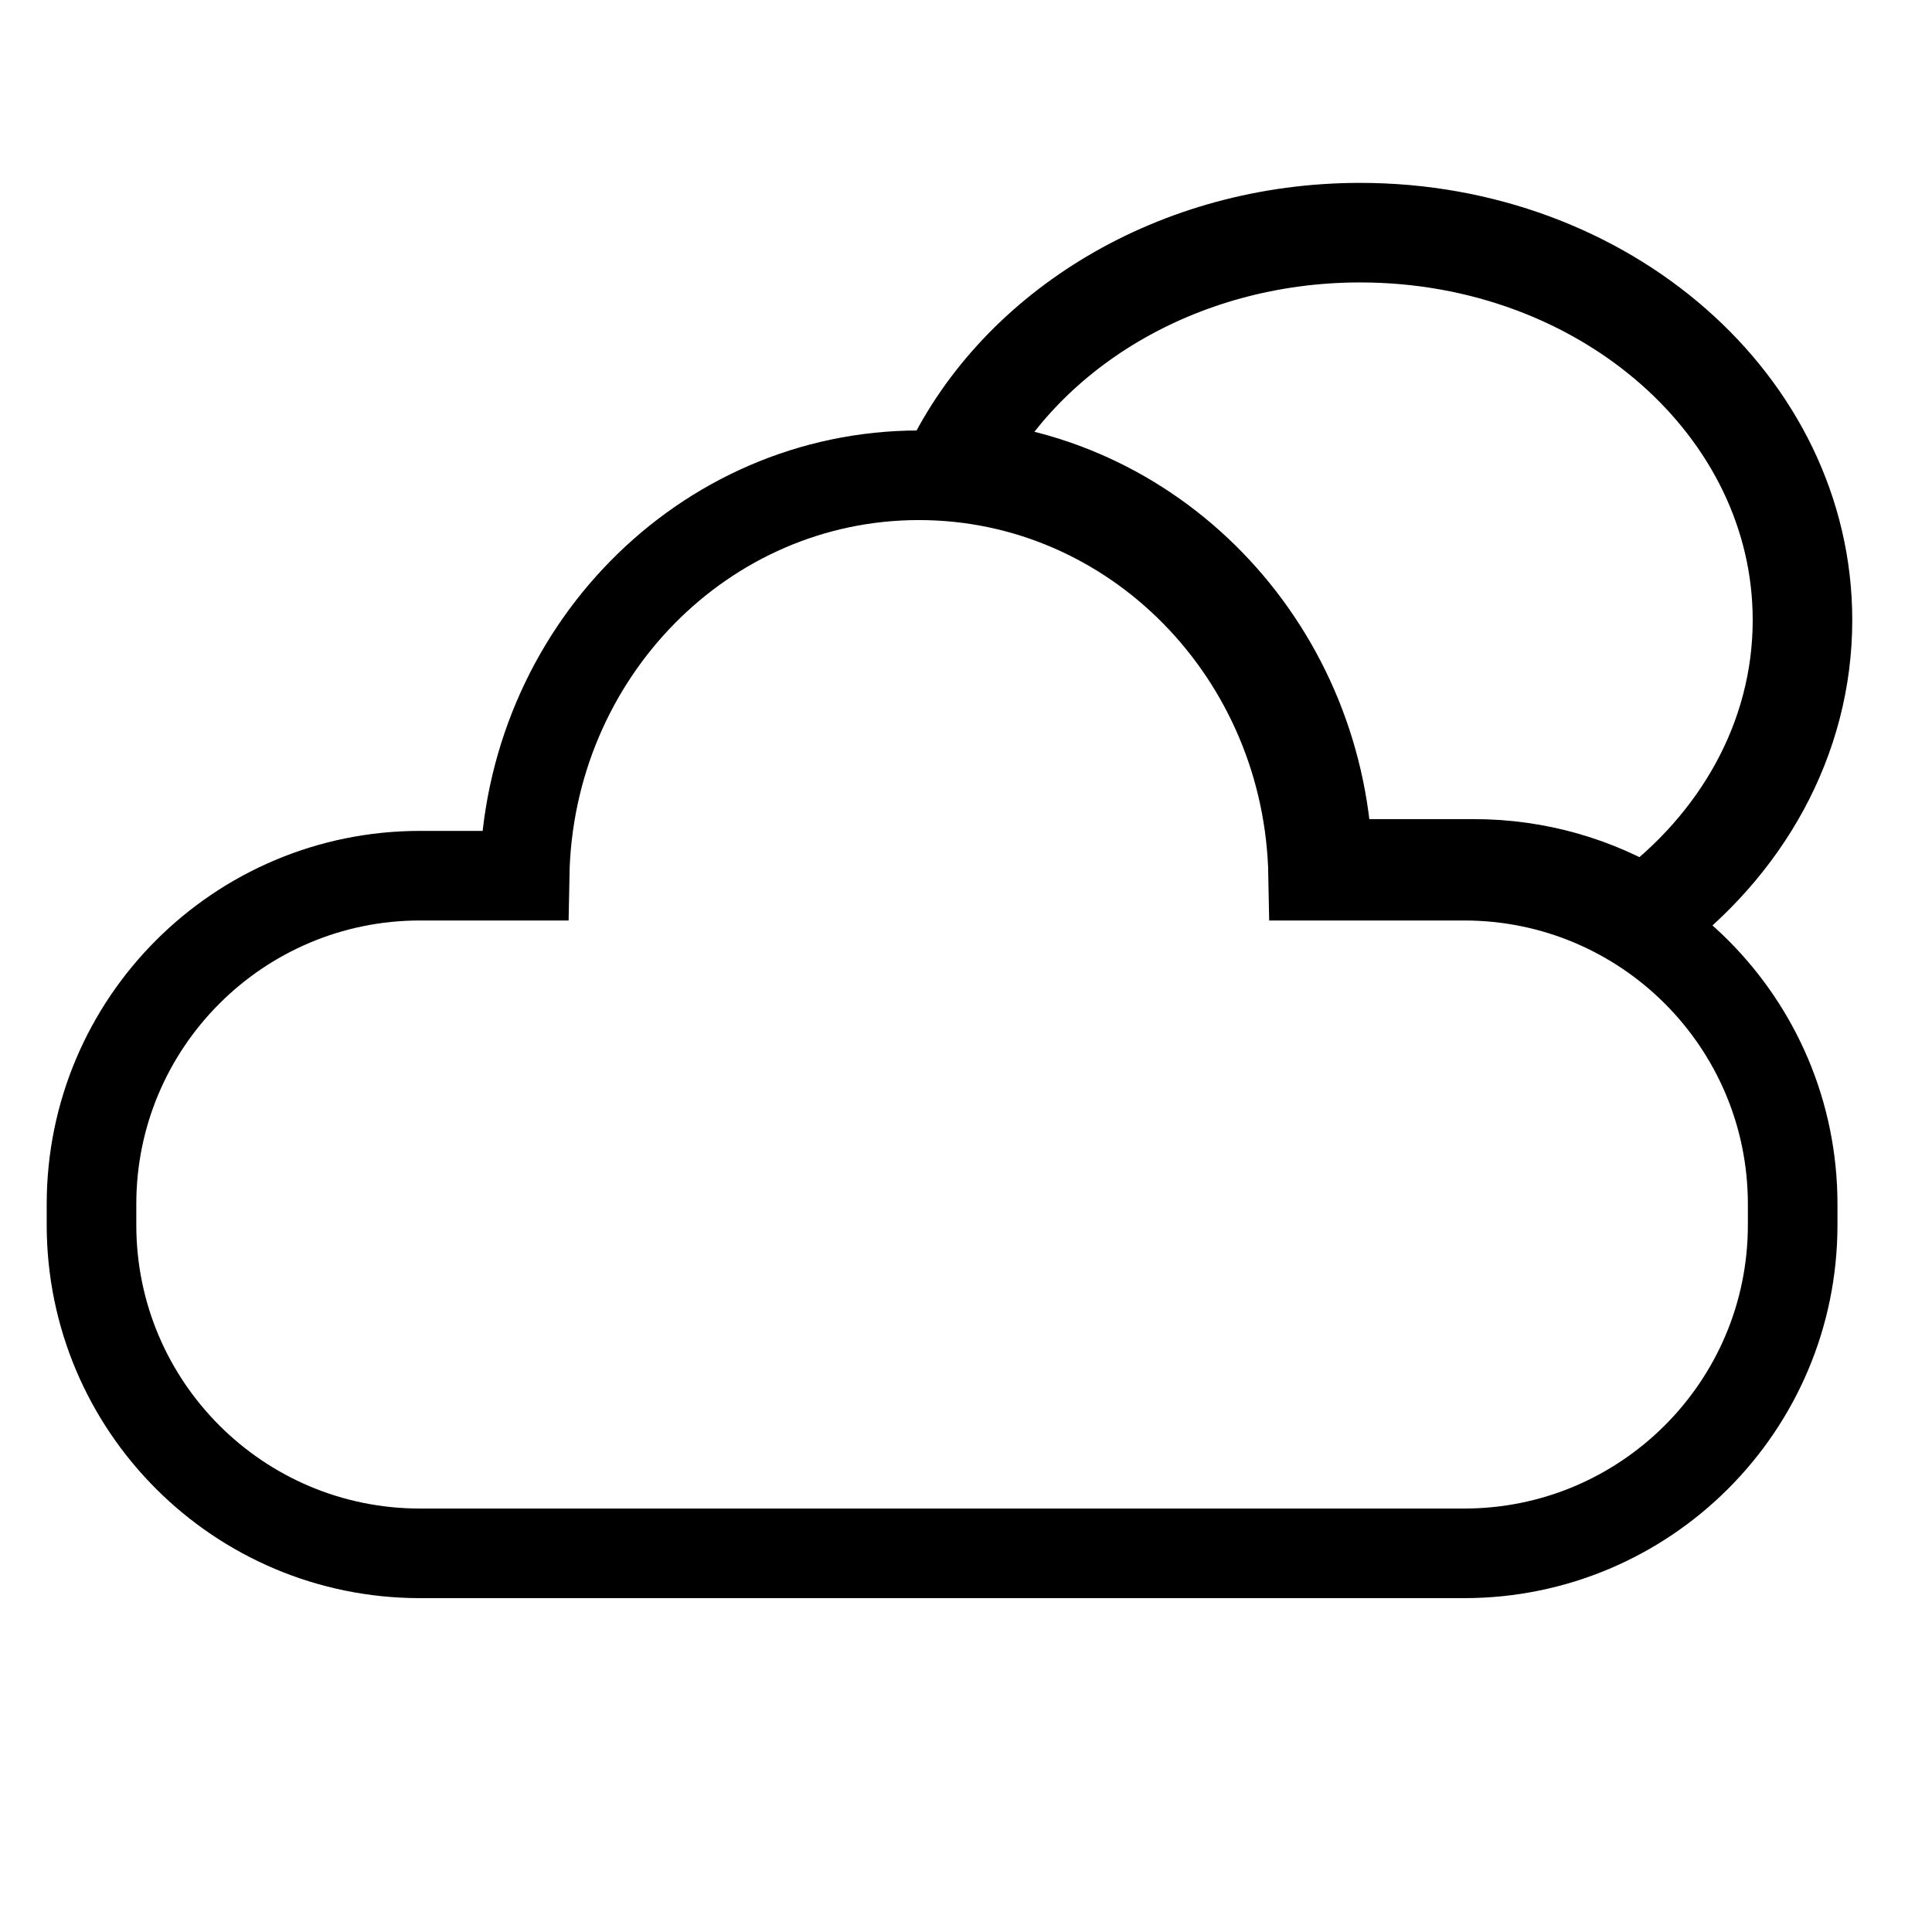<?xml version="1.0" encoding="UTF-8"?>
<!-- Uploaded to: SVG Repo, www.svgrepo.com, Generator: SVG Repo Mixer Tools -->
<svg width="800px" height="800px" version="1.1" viewBox="144 144 512 512" xmlns="http://www.w3.org/2000/svg">
 <defs>
  <clipPath id="b">
   <path d="m148.09 148.09h503.81v503.81h-503.81z"/>
  </clipPath>
  <clipPath id="a">
   <path d="m247 148.09h404.9v388.91h-404.9z"/>
  </clipPath>
 </defs>
 <g>
  <g clip-path="url(#b)">
   <path transform="matrix(5.038 0 0 5.038 168.25 203.51)" d="m22.782 34.251h-5.502c-9.534 0-17.28 7.735-17.28 17.275v1.096c0 9.541 7.736 17.275 17.28 17.275h54.925c9.534 0 17.28-7.734 17.28-17.275v-0.548-0.548c0-9.54-7.736-17.275-17.28-17.275h-7.942c-0.209-11.67-9.415-21.063-20.741-21.063-11.325 0-20.532 9.393-20.74 21.063z" fill="none" stroke="#000000" stroke-width="4.713"/>
  </g>
  <g clip-path="url(#a)">
   <path transform="matrix(5.038 0 0 5.038 396.26 203.51)" d="m0.04 12.87c3.533-7.313 11.801-12.444 21.437-12.444 12.85 0 23.266 9.124 23.266 20.38 0 6.262-3.225 11.864-8.299 15.602-2.618-1.595-5.693-2.514-8.982-2.514h-7.942c-0.201-11.234-8.739-20.358-19.48-21.024z" fill="none" stroke="#000000" stroke-width="5.237"/>
  </g>
 </g>
</svg>